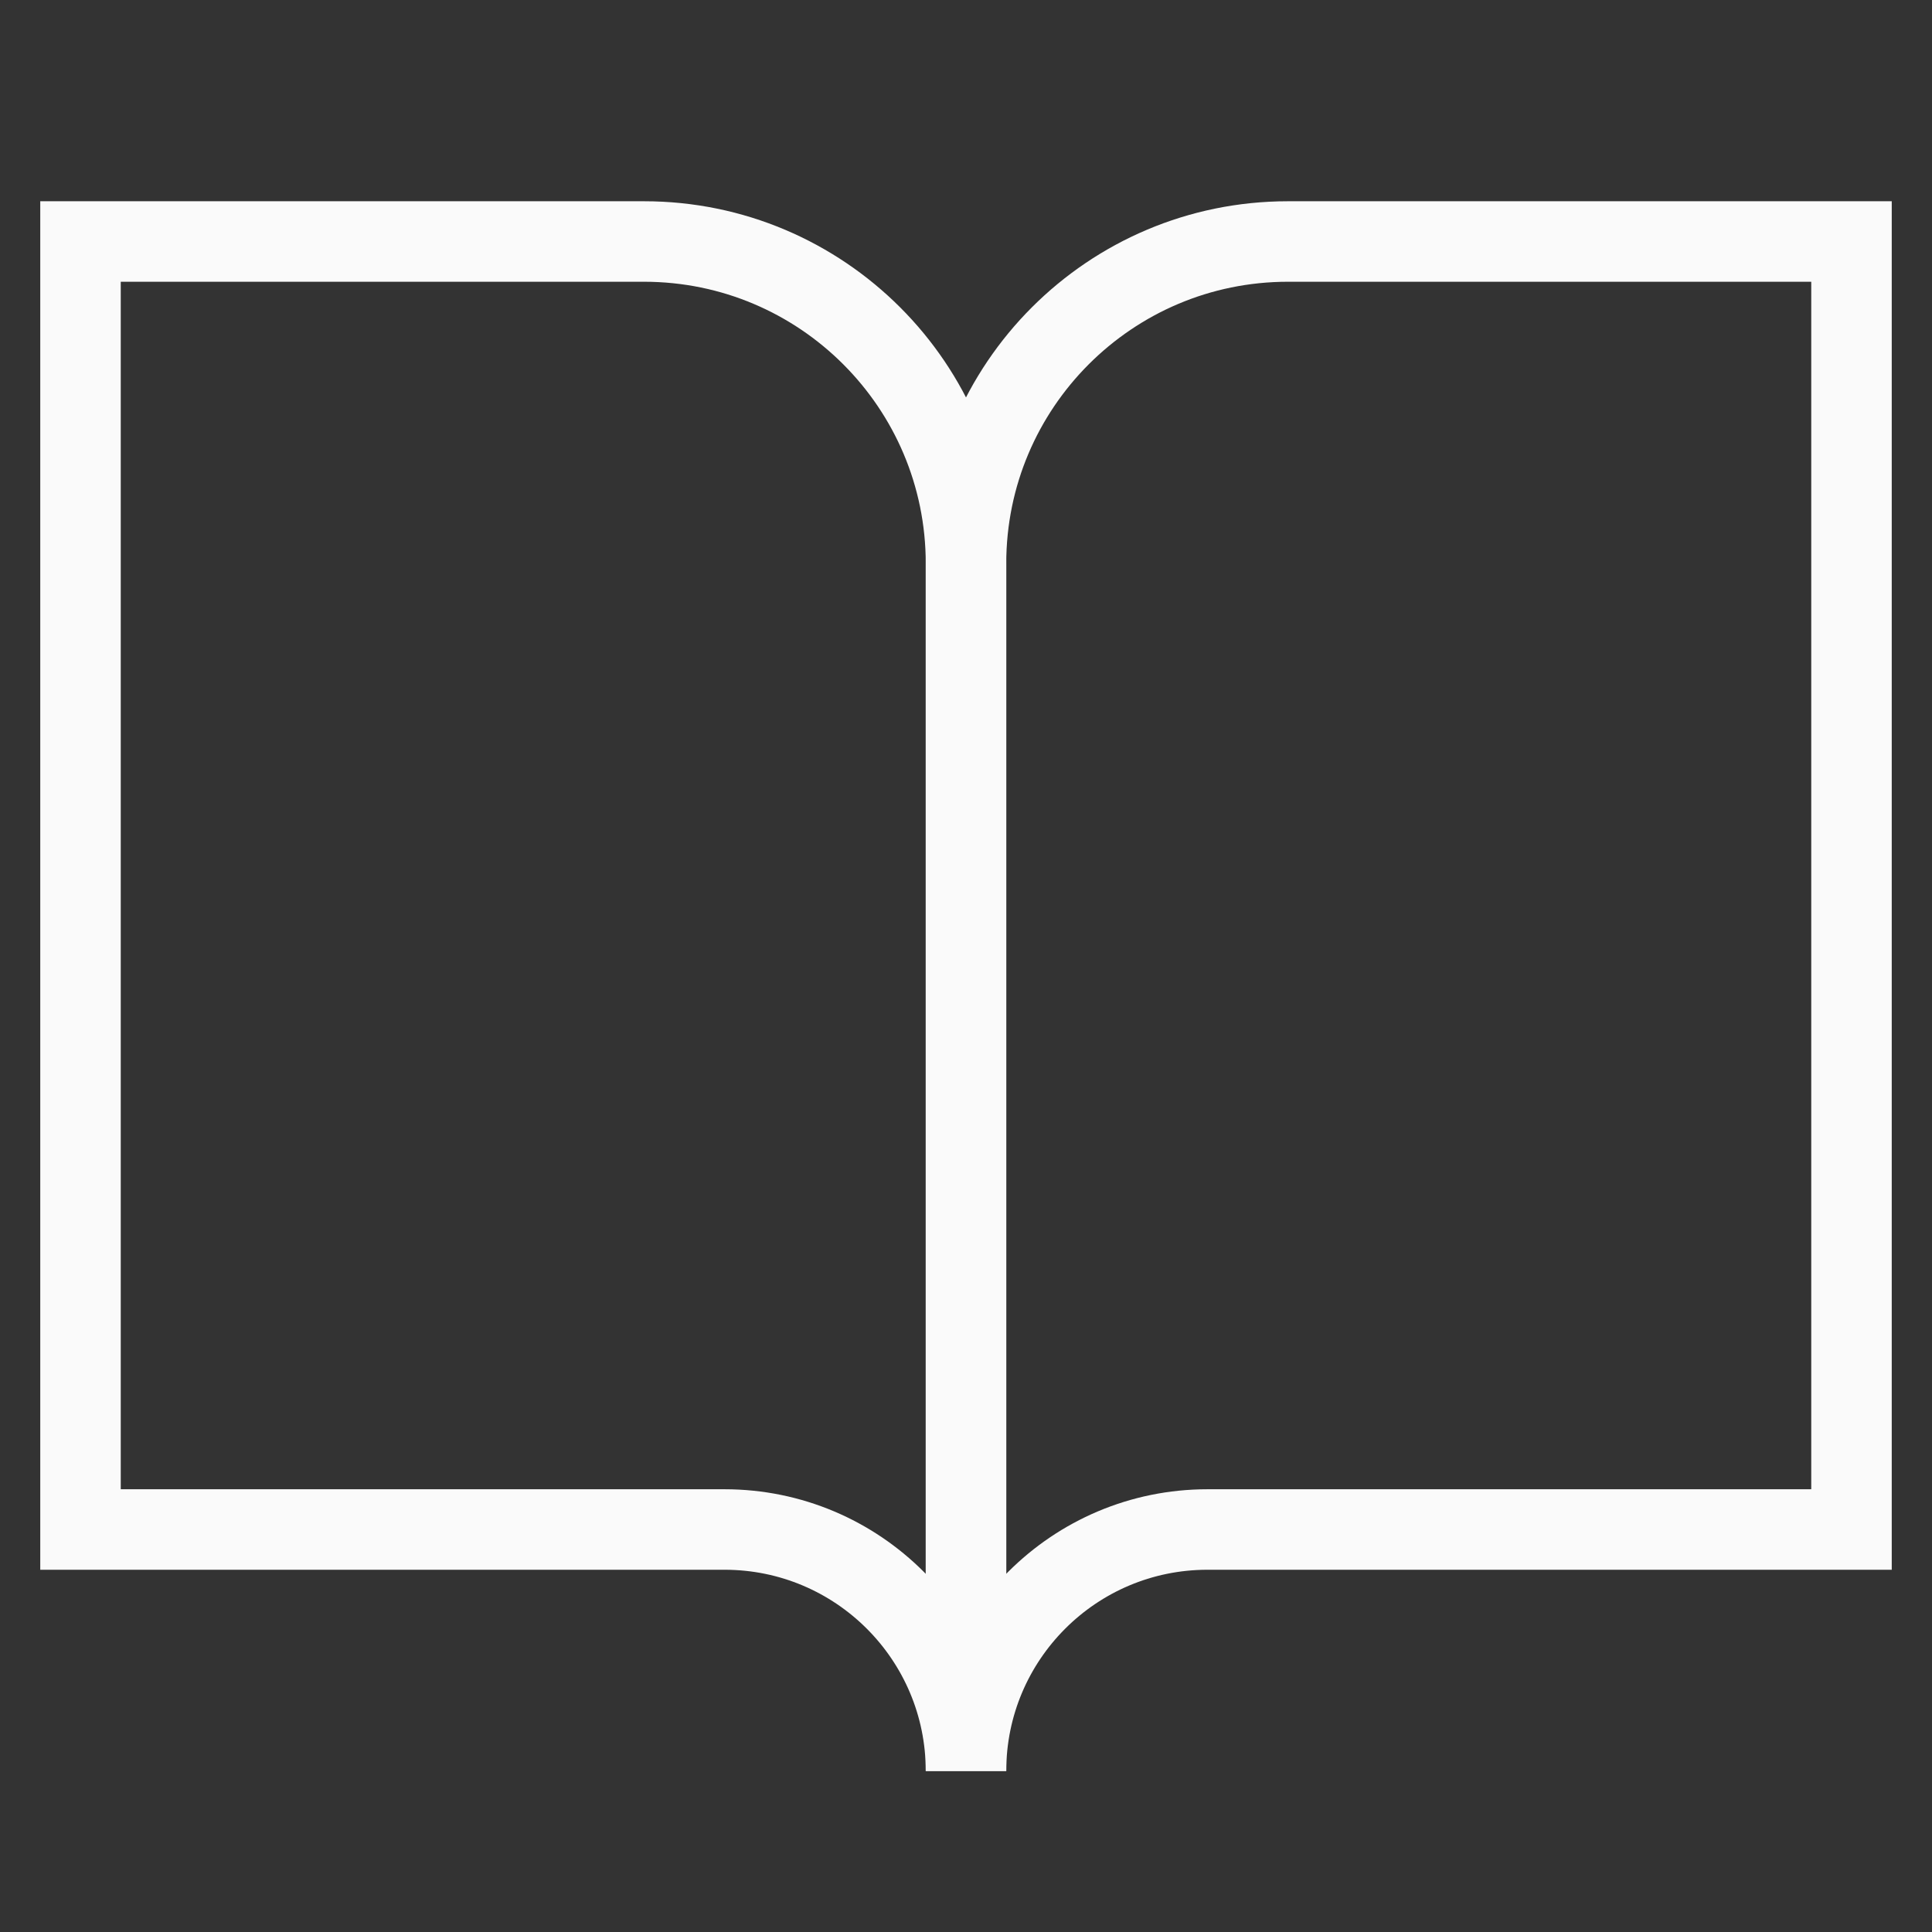 <?xml version="1.0" encoding="UTF-8"?> <svg xmlns="http://www.w3.org/2000/svg" width="48" height="48" viewBox="0 0 48 48" fill="none"><rect x="0" y="0" width="48" height="48" fill="#333333" stroke="none"/><g id="Frame"><g id="open-book--content-books-book-open"><path id="Vector 2297" d="M2 38V6H16C20.418 6 24 9.582 24 14V44C24 40.686 21.314 38 18 38H2Z" stroke="#FAFAFA" stroke-width="2"></path><path id="Vector 2298" d="M46 38H30C26.686 38 24 40.686 24 44V14C24 9.582 27.582 6 32 6H46V38Z" stroke="#FAFAFA" stroke-width="2"></path></g></g></svg> 